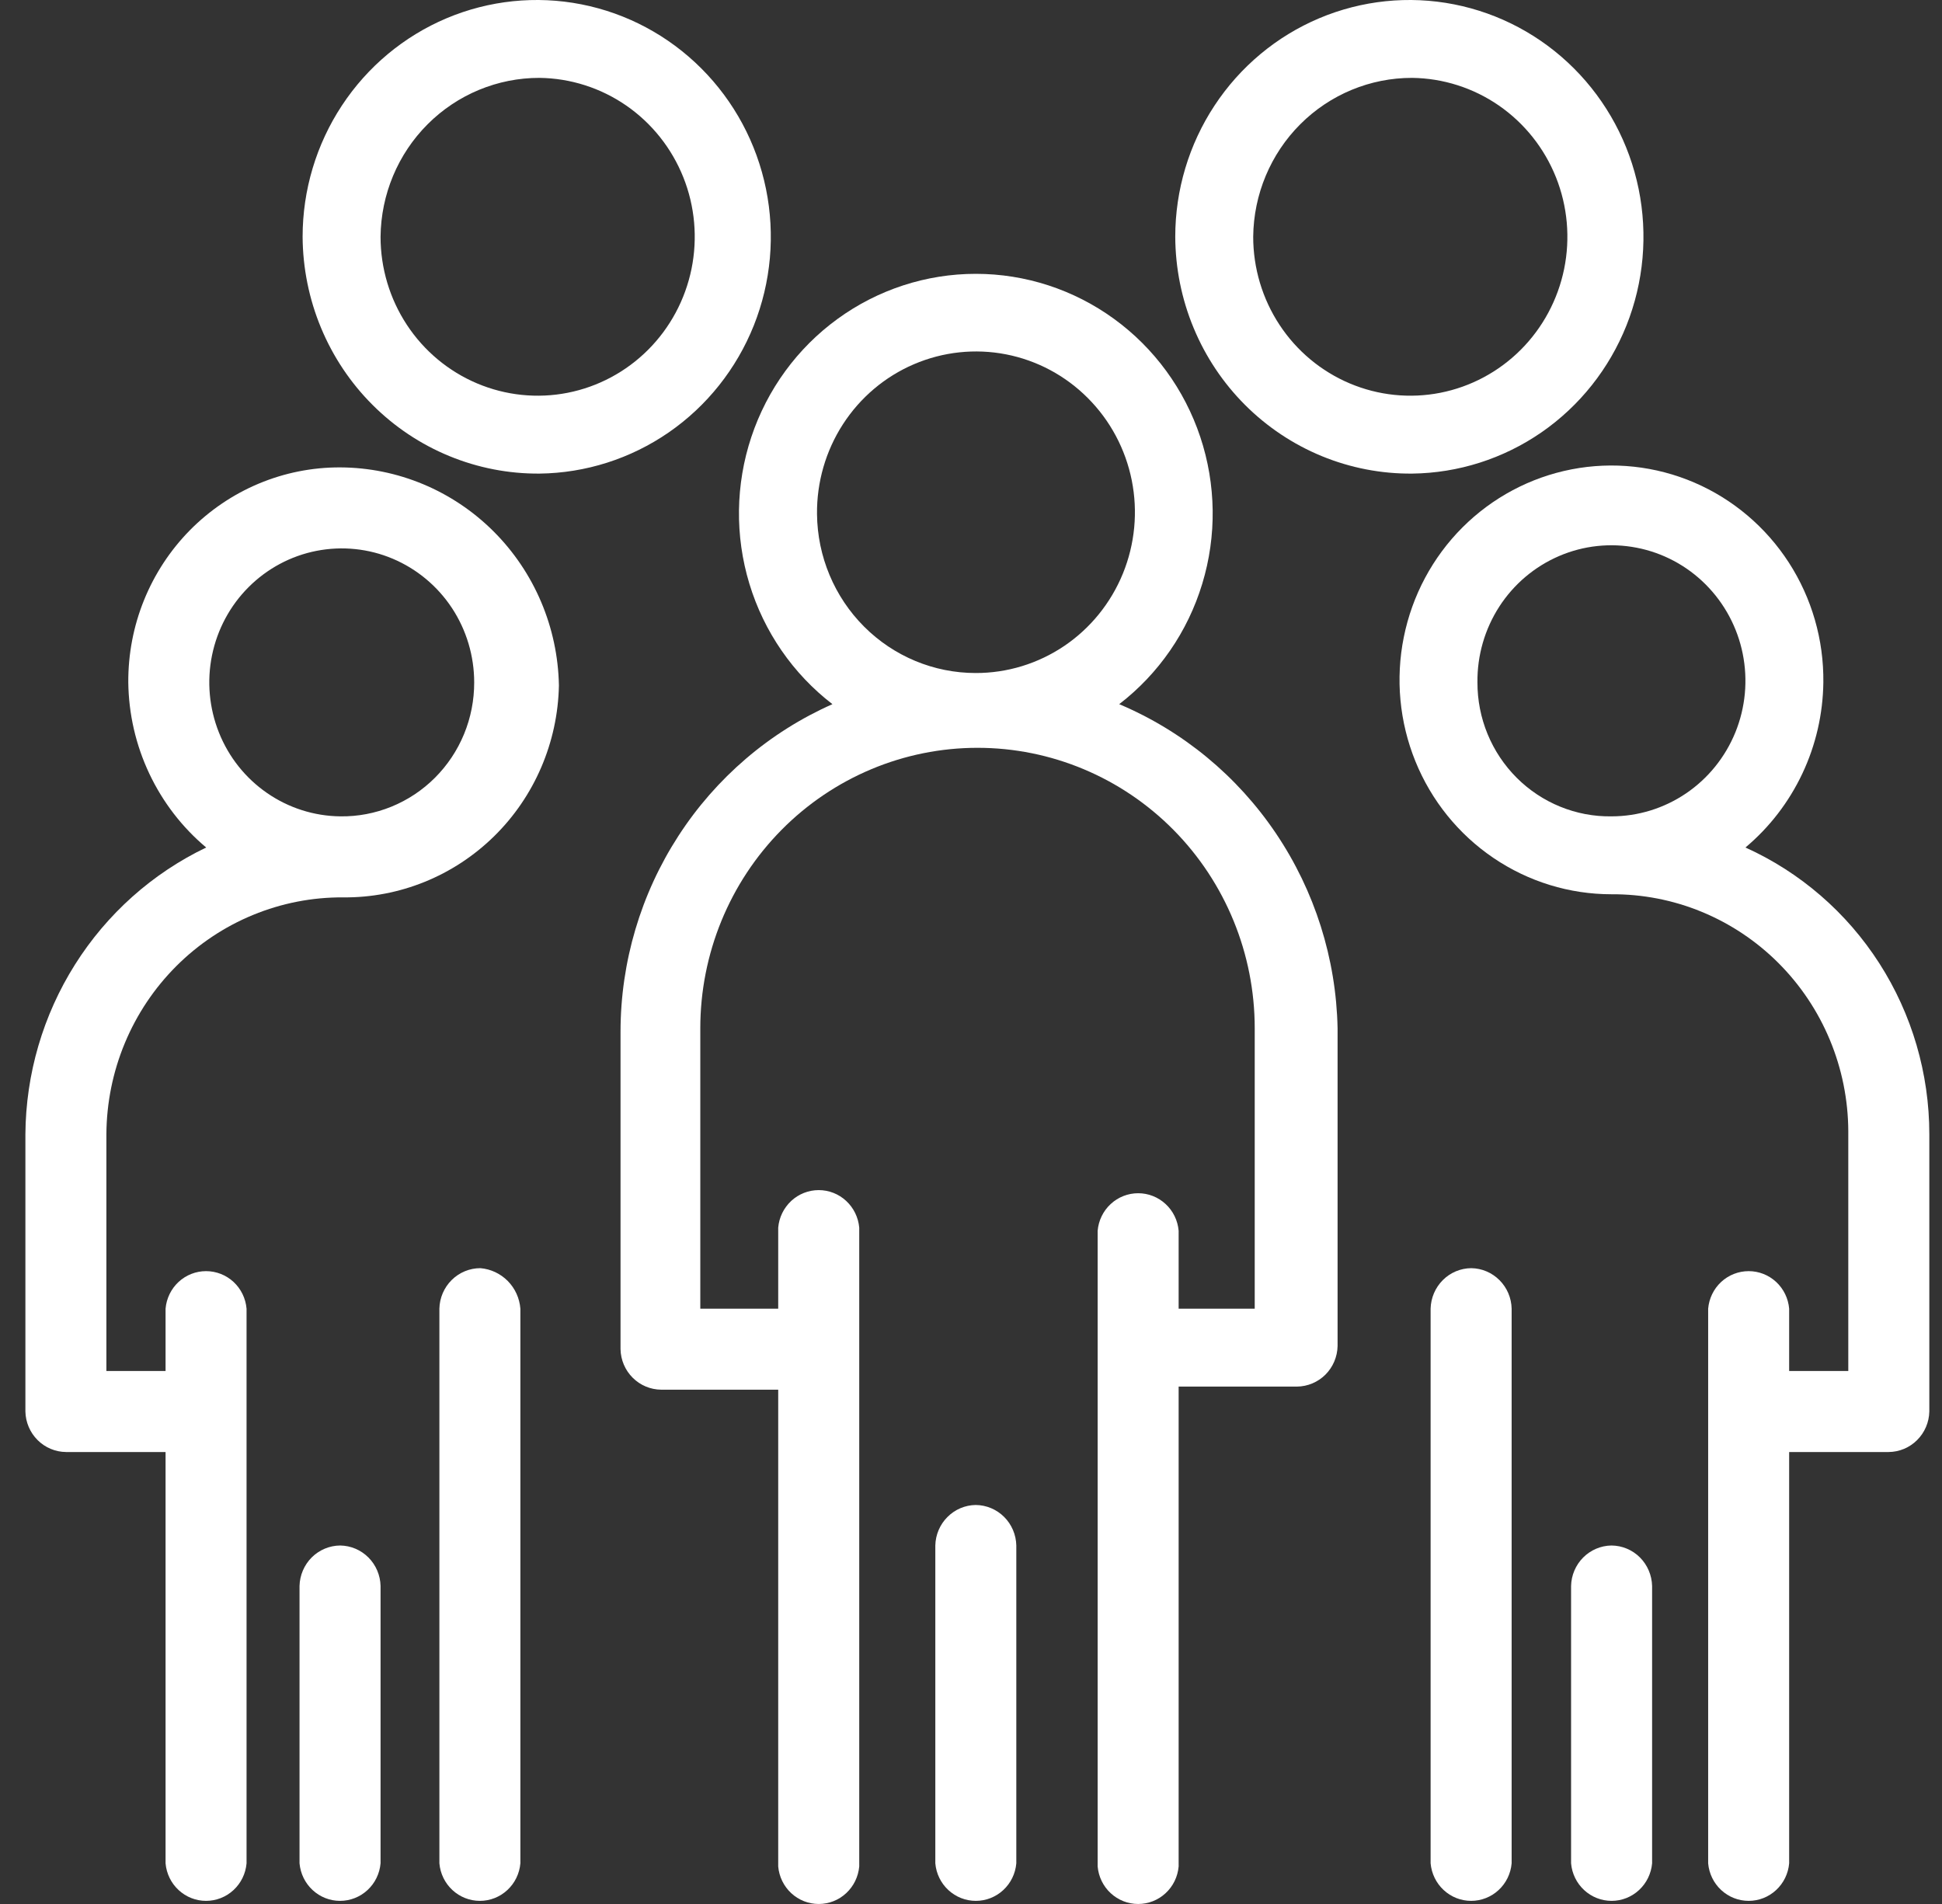 <svg width="51" height="50" viewBox="0 0 51 50" fill="none" xmlns="http://www.w3.org/2000/svg">
<rect x="0" y="0" width="51" height="50" fill="#333333" stroke="none"/>
<path d="M29.392 18.492C30.428 17.695 31.192 16.589 31.573 15.33C31.956 14.071 31.937 12.722 31.521 11.474C31.105 10.226 30.313 9.141 29.255 8.373C28.198 7.605 26.929 7.191 25.627 7.191C24.325 7.191 23.055 7.605 21.998 8.373C20.94 9.141 20.148 10.226 19.732 11.474C19.316 12.722 19.298 14.071 19.68 15.33C20.062 16.589 20.825 17.695 21.861 18.492C20.209 19.224 18.804 20.426 17.816 21.952C16.828 23.477 16.299 25.26 16.296 27.084V35.431C16.302 35.714 16.417 35.983 16.616 36.181C16.816 36.38 17.084 36.492 17.363 36.494H20.437V49.014C20.46 49.283 20.583 49.534 20.779 49.716C20.976 49.899 21.234 50 21.501 50C21.768 50 22.026 49.899 22.222 49.716C22.419 49.534 22.541 49.283 22.565 49.014V32.239C22.541 31.97 22.419 31.72 22.222 31.537C22.026 31.354 21.768 31.253 21.501 31.253C21.234 31.253 20.976 31.354 20.779 31.537C20.583 31.72 20.46 31.97 20.437 32.239V34.367H18.391V27.002C18.391 25.049 19.158 23.176 20.523 21.795C21.888 20.414 23.74 19.638 25.671 19.638C27.602 19.638 29.454 20.414 30.819 21.795C32.184 23.176 32.951 25.049 32.951 27.002V34.367H30.953V32.321C30.93 32.052 30.808 31.801 30.611 31.619C30.414 31.436 30.157 31.335 29.89 31.335C29.622 31.335 29.365 31.436 29.168 31.619C28.971 31.801 28.849 32.052 28.826 32.321V49.014C28.849 49.283 28.971 49.534 29.168 49.716C29.365 49.899 29.622 50 29.89 50C30.157 50 30.414 49.899 30.611 49.716C30.808 49.534 30.93 49.283 30.953 49.014V36.413H34.06C34.34 36.41 34.607 36.298 34.807 36.1C35.006 35.901 35.121 35.632 35.127 35.349V27.002C35.09 25.174 34.527 23.397 33.509 21.886C32.491 20.375 31.061 19.196 29.392 18.492ZM21.456 13.501C21.447 12.664 21.684 11.842 22.137 11.141C22.59 10.44 23.239 9.891 24.001 9.565C24.764 9.238 25.605 9.147 26.418 9.305C27.231 9.463 27.979 9.862 28.567 10.452C29.156 11.041 29.558 11.794 29.722 12.615C29.886 13.436 29.805 14.288 29.489 15.062C29.173 15.836 28.637 16.498 27.949 16.963C27.26 17.428 26.45 17.676 25.622 17.674C24.525 17.674 23.471 17.236 22.691 16.454C21.911 15.673 21.467 14.611 21.456 13.501Z" fill="white"/>
<path d="M25.622 39.522C25.344 39.526 25.078 39.639 24.881 39.838C24.683 40.036 24.569 40.304 24.563 40.586V48.932C24.586 49.201 24.708 49.452 24.905 49.634C25.102 49.817 25.359 49.918 25.627 49.918C25.894 49.918 26.151 49.817 26.348 49.634C26.545 49.452 26.667 49.201 26.69 48.932V40.586C26.684 40.303 26.569 40.033 26.37 39.835C26.17 39.636 25.902 39.524 25.622 39.522Z" fill="white"/>
<path d="M14.168 12.437C15.381 12.423 16.562 12.046 17.564 11.354C18.565 10.662 19.342 9.685 19.796 8.548C20.25 7.41 20.361 6.162 20.116 4.961C19.871 3.759 19.279 2.658 18.417 1.796C17.554 0.933 16.459 0.348 15.268 0.114C14.078 -0.12 12.845 0.008 11.726 0.48C10.607 0.953 9.651 1.75 8.979 2.771C8.306 3.792 7.947 4.992 7.947 6.218C7.952 7.04 8.116 7.853 8.431 8.61C8.746 9.368 9.205 10.055 9.783 10.632C10.361 11.21 11.046 11.667 11.798 11.976C12.55 12.286 13.356 12.443 14.168 12.437ZM14.168 2.045C14.982 2.055 15.775 2.308 16.447 2.772C17.119 3.237 17.64 3.892 17.945 4.655C18.25 5.418 18.324 6.256 18.16 7.062C17.995 7.868 17.599 8.607 17.02 9.186C16.441 9.765 15.706 10.158 14.907 10.315C14.108 10.472 13.281 10.386 12.53 10.069C11.779 9.752 11.137 9.217 10.686 8.532C10.235 7.847 9.994 7.042 9.994 6.218C10.005 5.106 10.449 4.044 11.231 3.262C12.013 2.48 13.069 2.043 14.168 2.045Z" fill="white"/>
<path d="M37.085 12.437C38.298 12.423 39.479 12.046 40.481 11.354C41.482 10.662 42.259 9.685 42.713 8.548C43.167 7.41 43.278 6.162 43.033 4.961C42.788 3.759 42.196 2.658 41.334 1.796C40.471 0.933 39.376 0.348 38.185 0.114C36.995 -0.12 35.762 0.008 34.643 0.48C33.524 0.953 32.568 1.75 31.896 2.771C31.223 3.792 30.864 4.992 30.864 6.218C30.868 7.04 31.031 7.854 31.346 8.611C31.66 9.369 32.12 10.057 32.698 10.635C33.276 11.213 33.961 11.669 34.714 11.979C35.467 12.288 36.273 12.444 37.085 12.437ZM37.085 2.045C37.899 2.055 38.692 2.308 39.364 2.772C40.036 3.237 40.557 3.892 40.862 4.655C41.167 5.418 41.241 6.256 41.077 7.062C40.912 7.868 40.516 8.607 39.937 9.186C39.358 9.765 38.623 10.158 37.824 10.315C37.025 10.472 36.198 10.386 35.447 10.069C34.696 9.752 34.054 9.217 33.603 8.532C33.152 7.847 32.911 7.042 32.911 6.218C32.922 5.106 33.366 4.044 34.148 3.262C34.93 2.48 35.986 2.043 37.085 2.045Z" fill="white"/>
<path d="M12.615 33.303C12.334 33.303 12.064 33.414 11.863 33.613C11.662 33.812 11.545 34.082 11.539 34.367V48.932C11.562 49.201 11.684 49.452 11.881 49.634C12.078 49.817 12.336 49.918 12.603 49.918C12.87 49.918 13.127 49.817 13.324 49.634C13.521 49.452 13.643 49.201 13.666 48.932V34.367C13.644 34.092 13.527 33.834 13.334 33.639C13.141 33.445 12.886 33.325 12.615 33.303Z" fill="white"/>
<path d="M8.934 40.586C8.655 40.588 8.387 40.7 8.187 40.898C7.988 41.097 7.873 41.366 7.866 41.649V48.932C7.89 49.201 8.012 49.452 8.209 49.634C8.406 49.817 8.663 49.918 8.93 49.918C9.197 49.918 9.455 49.817 9.652 49.634C9.849 49.452 9.971 49.201 9.994 48.932V41.649C9.988 41.368 9.874 41.1 9.676 40.901C9.479 40.703 9.213 40.59 8.934 40.586Z" fill="white"/>
<path d="M8.934 12.274C8.201 12.271 7.475 12.416 6.798 12.699C6.121 12.982 5.506 13.399 4.988 13.923C4.471 14.448 4.061 15.072 3.783 15.758C3.505 16.444 3.365 17.178 3.369 17.92C3.379 18.749 3.567 19.567 3.921 20.316C4.274 21.064 4.784 21.727 5.415 22.256C4.004 22.932 2.81 23.997 1.97 25.329C1.13 26.661 0.678 28.205 0.667 29.785V37.067C0.673 37.35 0.788 37.619 0.988 37.818C1.187 38.017 1.455 38.129 1.735 38.131H4.348V48.932C4.371 49.201 4.493 49.452 4.69 49.634C4.887 49.817 5.144 49.918 5.411 49.918C5.678 49.918 5.936 49.817 6.133 49.634C6.33 49.452 6.452 49.201 6.475 48.932V34.367C6.452 34.098 6.33 33.847 6.133 33.664C5.936 33.482 5.678 33.381 5.411 33.381C5.144 33.381 4.887 33.482 4.69 33.664C4.493 33.847 4.371 34.098 4.348 34.367V36.003H2.794V29.785C2.799 28.963 2.963 28.15 3.278 27.393C3.593 26.635 4.053 25.948 4.63 25.371C5.208 24.793 5.893 24.336 6.645 24.027C7.398 23.717 8.203 23.56 9.015 23.566C10.493 23.579 11.916 23.002 12.977 21.96C14.037 20.919 14.648 19.496 14.678 18.002C14.65 16.477 14.034 15.024 12.96 13.953C11.887 12.883 10.442 12.28 8.934 12.274ZM8.934 21.438C8.248 21.43 7.58 21.217 7.013 20.825C6.446 20.434 6.007 19.882 5.75 19.238C5.493 18.594 5.429 17.888 5.568 17.209C5.707 16.529 6.041 15.905 6.529 15.418C7.017 14.93 7.637 14.598 8.311 14.466C8.984 14.334 9.682 14.405 10.315 14.673C10.948 14.941 11.489 15.391 11.87 15.969C12.25 16.547 12.453 17.226 12.453 17.92C12.454 18.386 12.364 18.847 12.187 19.277C12.01 19.707 11.75 20.097 11.422 20.425C11.095 20.752 10.706 21.01 10.279 21.184C9.852 21.358 9.395 21.445 8.934 21.438Z" fill="white"/>
<path d="M45.838 22.256C46.469 21.727 46.979 21.064 47.332 20.316C47.686 19.567 47.874 18.749 47.884 17.92C47.897 16.803 47.582 15.709 46.978 14.774C46.374 13.84 45.51 13.108 44.494 12.672C43.478 12.236 42.357 12.115 41.273 12.325C40.19 12.535 39.192 13.066 38.407 13.85C37.622 14.635 37.086 15.638 36.866 16.732C36.645 17.825 36.752 18.961 37.171 19.993C37.59 21.026 38.304 21.909 39.22 22.53C40.137 23.152 41.215 23.484 42.319 23.484C43.131 23.479 43.937 23.635 44.689 23.945C45.441 24.255 46.126 24.711 46.704 25.289C47.281 25.866 47.741 26.553 48.056 27.311C48.371 28.068 48.535 28.881 48.539 29.703V36.003H46.986V34.367C46.963 34.098 46.841 33.847 46.644 33.664C46.447 33.482 46.19 33.381 45.923 33.381C45.656 33.381 45.398 33.482 45.201 33.664C45.004 33.847 44.882 34.098 44.859 34.367V48.932C44.882 49.201 45.004 49.452 45.201 49.634C45.398 49.817 45.656 49.918 45.923 49.918C46.19 49.918 46.447 49.817 46.644 49.634C46.841 49.452 46.963 49.201 46.986 48.932V38.131H49.599C49.879 38.129 50.147 38.017 50.346 37.818C50.546 37.619 50.661 37.35 50.667 37.067V29.785C50.667 28.192 50.211 26.633 49.354 25.297C48.497 23.961 47.276 22.905 45.838 22.256ZM38.8 17.92C38.792 17.214 38.992 16.522 39.373 15.931C39.755 15.34 40.302 14.878 40.944 14.602C41.586 14.326 42.295 14.25 42.98 14.383C43.665 14.515 44.296 14.851 44.792 15.347C45.288 15.843 45.628 16.477 45.767 17.169C45.906 17.861 45.839 18.578 45.574 19.231C45.308 19.884 44.858 20.442 44.278 20.835C43.698 21.228 43.017 21.438 42.319 21.438C41.858 21.445 41.401 21.358 40.974 21.184C40.547 21.01 40.158 20.752 39.831 20.425C39.503 20.097 39.243 19.707 39.066 19.277C38.889 18.847 38.799 18.386 38.8 17.92Z" fill="white"/>
<path d="M38.638 33.303C38.358 33.305 38.09 33.417 37.891 33.616C37.692 33.815 37.577 34.084 37.57 34.367V48.932C37.594 49.201 37.716 49.452 37.913 49.634C38.11 49.817 38.367 49.918 38.634 49.918C38.901 49.918 39.159 49.817 39.356 49.634C39.553 49.452 39.675 49.201 39.698 48.932V34.367C39.692 34.085 39.578 33.817 39.38 33.619C39.182 33.42 38.917 33.307 38.638 33.303Z" fill="white"/>
<path d="M42.319 40.586C42.04 40.59 41.775 40.703 41.577 40.901C41.379 41.1 41.265 41.368 41.259 41.649V48.932C41.282 49.201 41.404 49.452 41.601 49.634C41.798 49.817 42.056 49.918 42.323 49.918C42.59 49.918 42.847 49.817 43.044 49.634C43.241 49.452 43.363 49.201 43.387 48.932V41.649C43.38 41.366 43.265 41.097 43.066 40.898C42.867 40.7 42.599 40.588 42.319 40.586Z" fill="white"/>
</svg>
